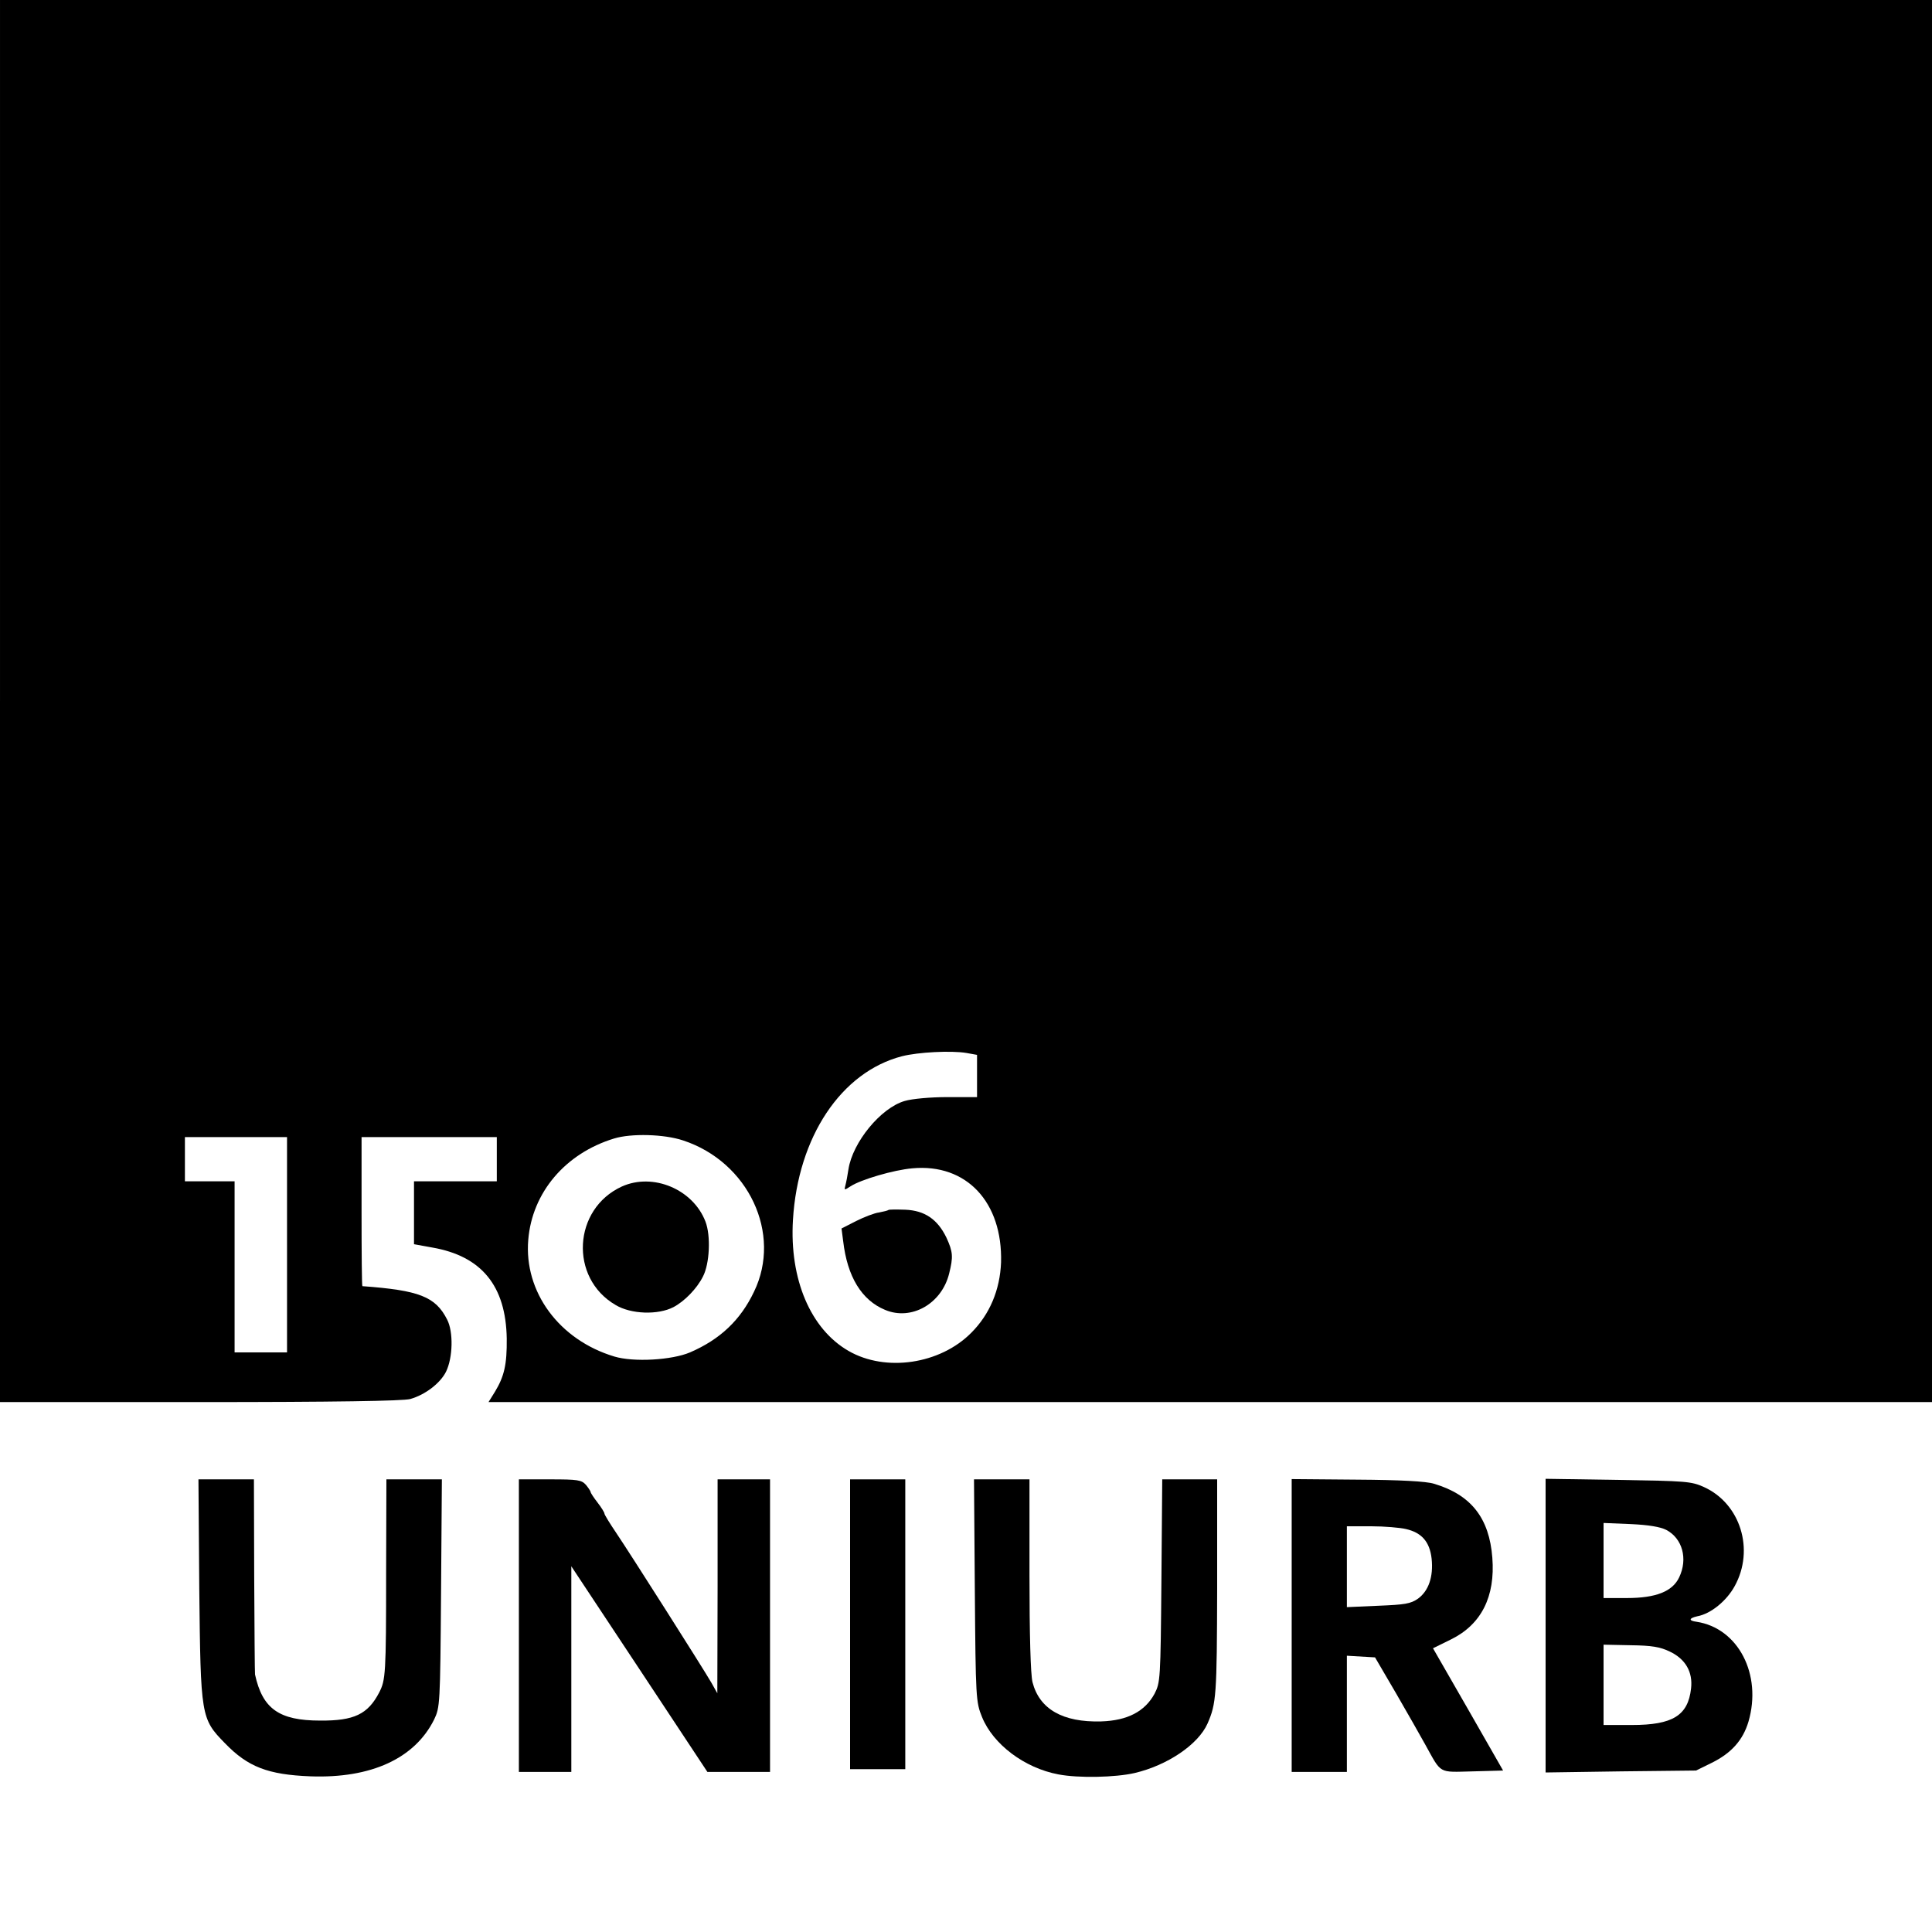 <?xml version="1.0" standalone="no"?>
<!DOCTYPE svg PUBLIC "-//W3C//DTD SVG 20010904//EN"
 "http://www.w3.org/TR/2001/REC-SVG-20010904/DTD/svg10.dtd">
<svg version="1.0" xmlns="http://www.w3.org/2000/svg"
 width="700pt" height="700pt" viewBox="0 0 700 700"
 preserveAspectRatio="xMidYMid meet">
<g transform="translate(0,700) scale(0.1,-0.1)"
fill="#000000" stroke="none">
<path d="M0 4460 l0 -2540 723 0 c490 0 736 4 763 11 54 15 109 57 130 99 25
51 27 145 4 189 -42 83 -101 106 -307 121 -2 0 -3 122 -3 270 l0 270 245 0
245 0 0 -80 0 -80 -150 0 -150 0 0 -114 0 -114 66 -12 c179 -31 267 -139 270
-330 1 -94 -9 -137 -43 -193 l-23 -37 2615 0 2615 0 0 2540 0 2540 -3500 0
-3500 0 0 -2540z m3501 -1275 l39 -7 0 -76 0 -77 -107 0 c-62 0 -128 -6 -155
-14 -87 -25 -189 -150 -204 -248 -3 -21 -8 -47 -11 -58 -5 -18 -4 -18 19 -3
37 24 155 59 224 65 196 18 327 -123 321 -341 -4 -100 -41 -188 -108 -255
-113 -114 -310 -143 -444 -66 -138 79 -215 260 -202 475 18 301 175 536 395
593 59 15 178 21 233 12z m-1026 -317 c237 -78 359 -338 257 -548 -49 -103
-123 -173 -232 -220 -66 -28 -204 -36 -274 -15 -200 60 -328 234 -312 423 14
171 134 313 311 367 62 19 181 16 250 -7z m-1435 -378 l0 -390 -95 0 -95 0 0
310 0 310 -90 0 -90 0 0 80 0 80 185 0 185 0 0 -390z"/>
<path d="M3219 2616 c-2 -2 -18 -6 -34 -9 -17 -2 -55 -17 -83 -31 l-53 -27 6
-46 c15 -129 67 -214 152 -249 95 -40 205 22 232 132 15 60 14 78 -10 130 -32
66 -78 98 -149 101 -32 1 -59 1 -61 -1z"/>
<path d="M2253 2701 c-177 -81 -191 -331 -23 -429 56 -34 154 -37 210 -8 40
21 85 67 107 111 24 46 29 147 9 199 -45 117 -190 178 -303 127z"/>
<path d="M722 1243 c5 -463 6 -470 93 -559 83 -86 156 -114 310 -120 220 -8
378 65 448 206 21 44 22 54 25 458 l3 412 -100 0 -101 0 -1 -337 c0 -370 -2
-390 -25 -435 -41 -79 -91 -103 -214 -102 -149 0 -209 43 -236 167 -1 4 -2
165 -3 357 l-1 350 -101 0 -100 0 3 -397z"/>
<path d="M1880 1110 l0 -530 95 0 95 0 0 373 0 372 247 -373 246 -372 114 0
113 0 0 530 0 530 -95 0 -95 0 0 -387 -1 -388 -22 39 c-30 52 -293 466 -345
543 -23 34 -42 65 -42 69 0 4 -11 22 -25 40 -14 18 -25 35 -25 38 0 3 -8 15
-17 26 -16 18 -30 20 -130 20 l-113 0 0 -530z"/>
<path d="M3080 1115 l0 -525 100 0 100 0 0 525 0 525 -100 0 -100 0 0 -525z"/>
<path d="M3532 1238 c3 -391 4 -405 26 -459 40 -99 154 -185 277 -208 73 -14
207 -11 276 5 119 28 230 103 264 179 32 73 34 102 35 490 l0 395 -99 0 -100
0 -3 -367 c-3 -359 -4 -369 -25 -410 -35 -64 -98 -97 -193 -100 -140 -4 -224
45 -249 142 -7 28 -11 172 -11 389 l0 346 -101 0 -100 0 3 -402z"/>
<path d="M4680 1111 l0 -531 100 0 100 0 0 211 0 210 51 -3 51 -3 76 -130 c41
-71 89 -155 106 -186 60 -108 46 -100 172 -97 l110 3 -127 222 -127 221 65 32
c110 54 161 155 150 296 -11 144 -77 228 -211 268 -28 9 -123 14 -279 15
l-237 2 0 -530z m414 349 c57 -13 86 -46 93 -107 7 -66 -11 -117 -49 -145 -27
-19 -48 -22 -145 -26 l-113 -5 0 147 0 146 88 0 c48 0 105 -5 126 -10z"/>
<path d="M5600 1110 l0 -532 273 4 272 3 57 28 c71 35 113 82 133 149 50 171
-37 339 -188 362 -30 4 -28 13 3 20 49 9 106 56 135 109 73 132 21 299 -111
359 -46 21 -66 22 -311 26 l-263 4 0 -532z m437 347 c59 -31 79 -105 47 -172
-24 -51 -84 -75 -189 -75 l-85 0 0 136 0 136 98 -4 c65 -3 107 -10 129 -21z
m13 -441 c57 -27 84 -74 77 -134 -11 -98 -67 -132 -214 -132 l-103 0 0 145 0
146 98 -2 c77 -1 107 -6 142 -23z"/>
</g>
</svg>
